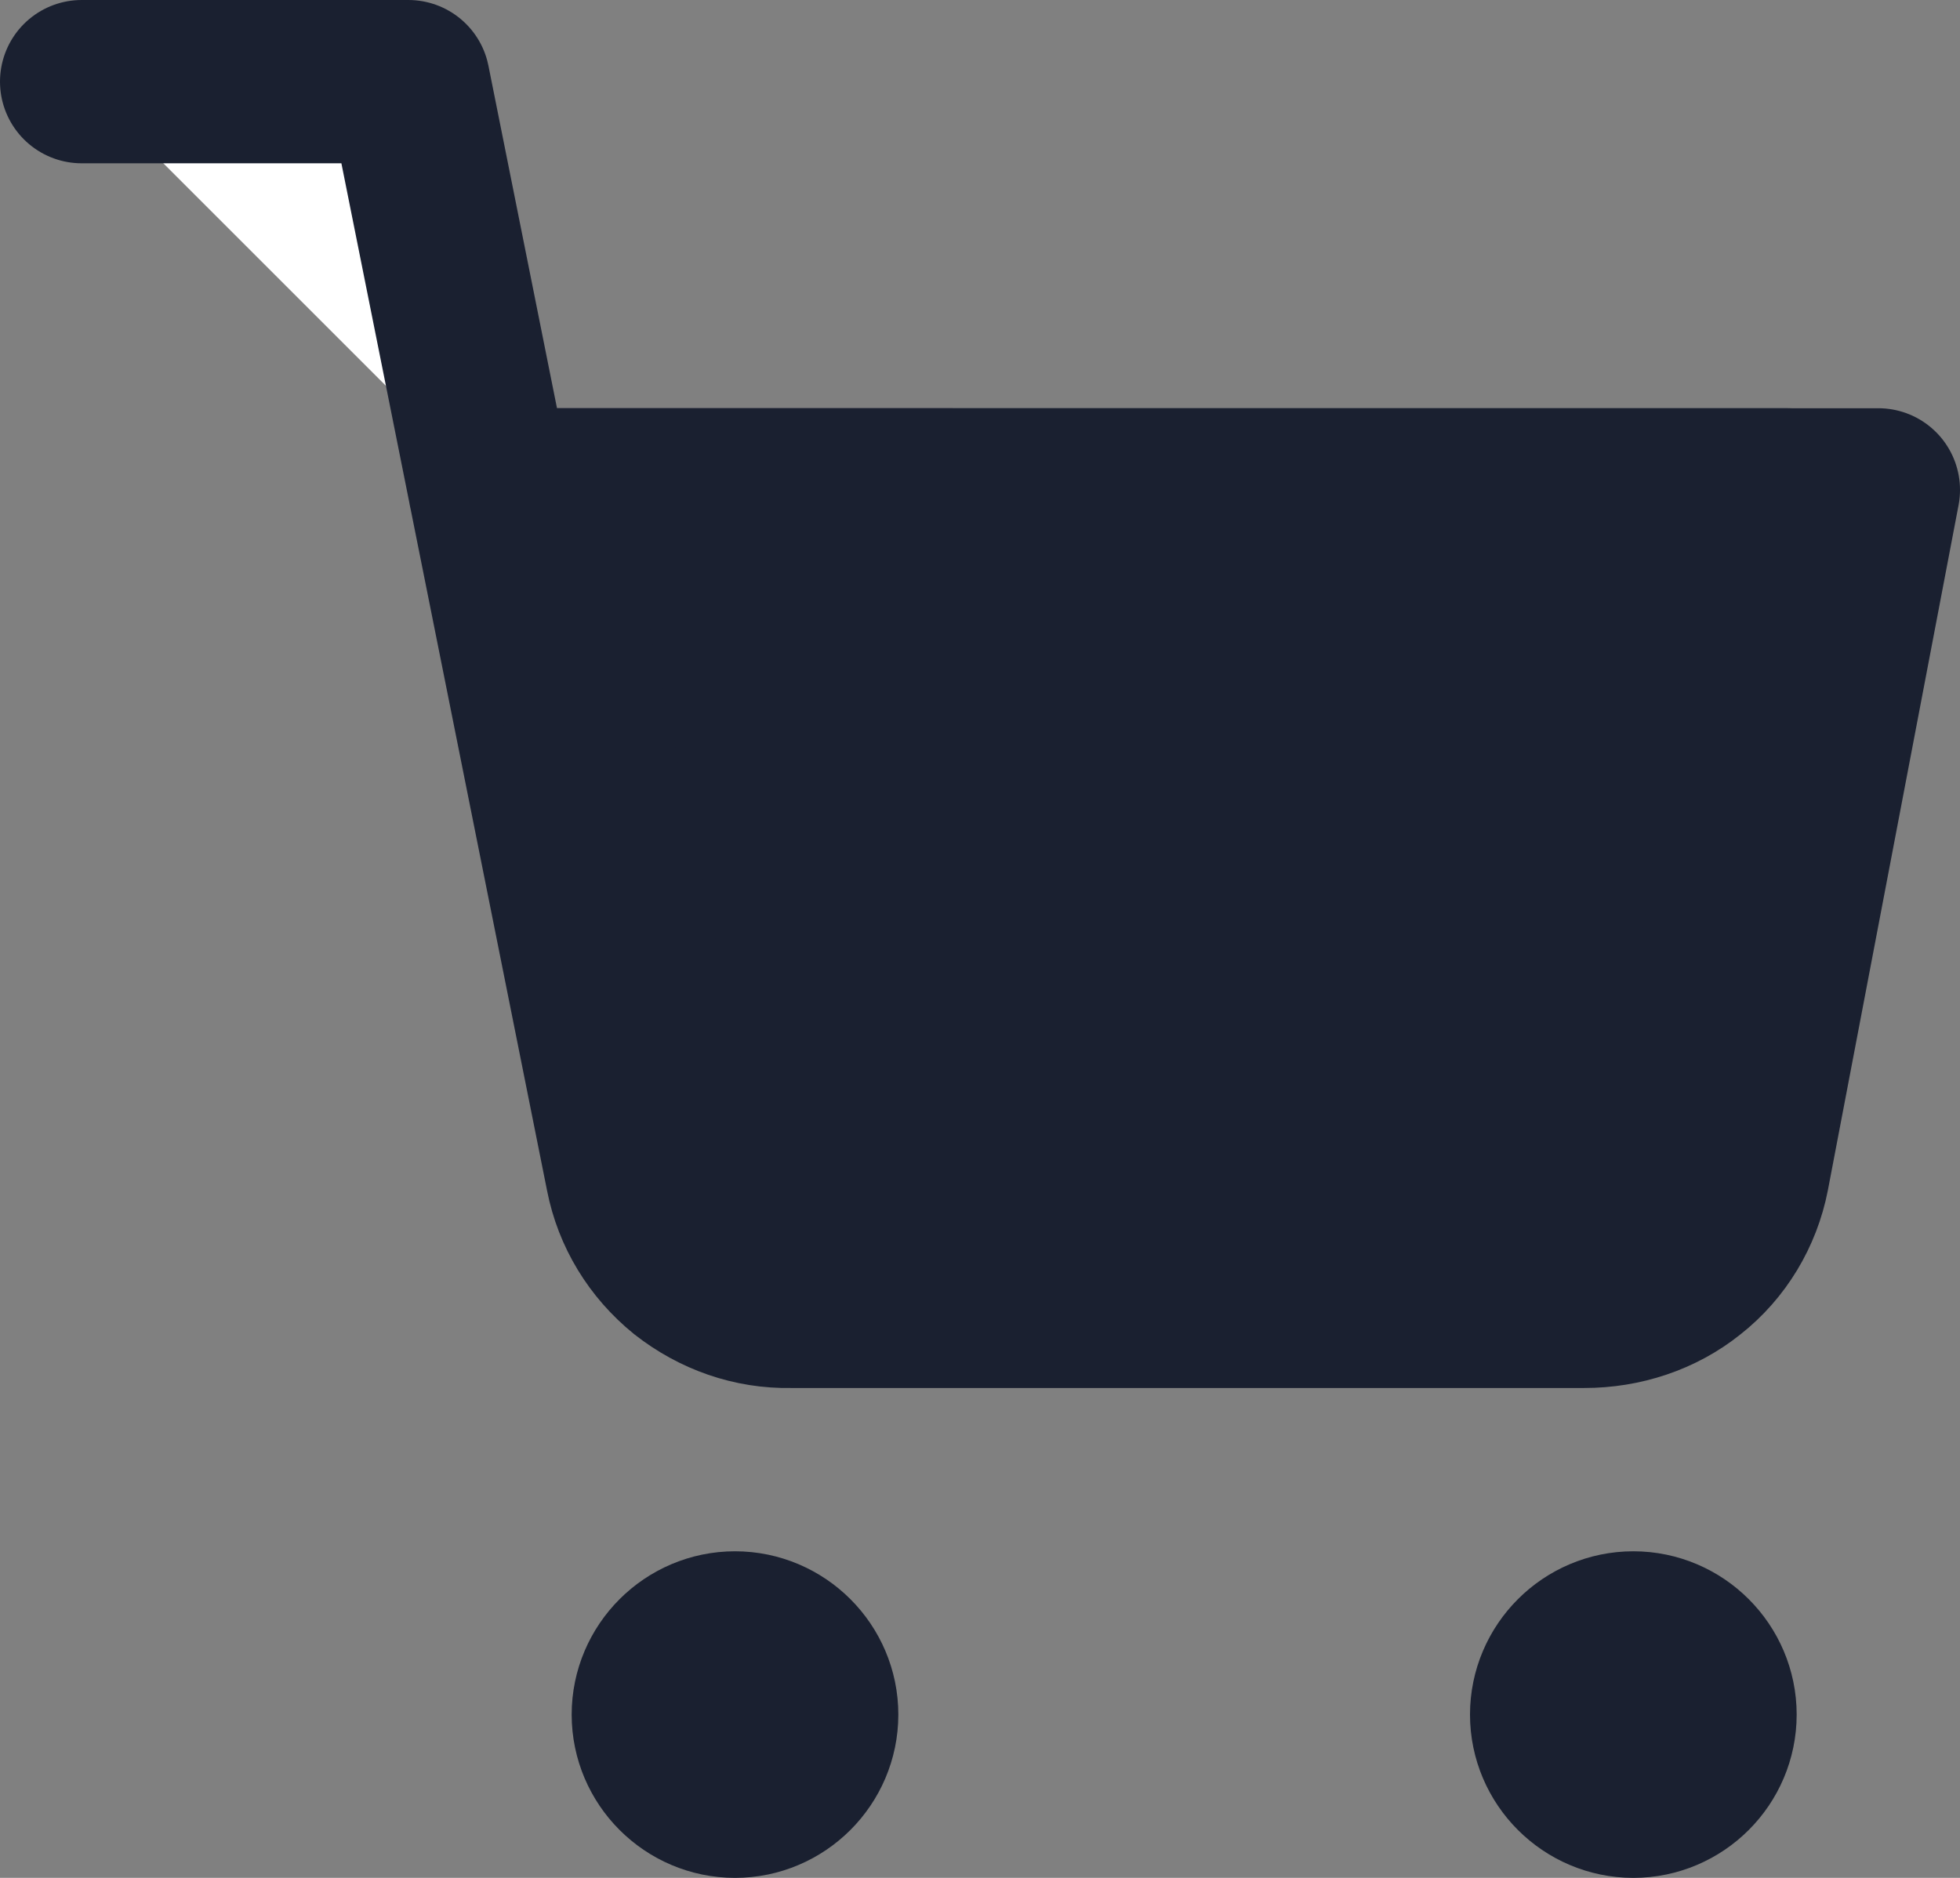 <?xml version="1.0" encoding="utf-8"?>
<svg xmlns="http://www.w3.org/2000/svg" id="Lager_1" data-name="Lager 1" width="24" height="23" viewBox="0 0 24 23">
  <rect x="0" y="0" width="24" height="23" fill="#808080" stroke="none"/>
  <defs>
    <style>
      .cls-1 {
        fill: #1a2030;
      }

      .cls-1, .cls-2, .cls-3 {
        stroke: #1a2030;
        stroke-linecap: round;
        stroke-linejoin: round;
        stroke-width: 2px;
      }

      .cls-2 {
        fill: none;
      }

      .cls-3 {
        fill: #fff;
      }
    </style>
  </defs>
  <path class="cls-2" d="m9,22c.55,0,1-.45,1-1s-.45-1-1-1-1,.45-1,1,.45,1,1,1Z"/>
  <path class="cls-2" d="m20,22c.55,0,1-.45,1-1s-.45-1-1-1-1,.45-1,1,.45,1,1,1Z"/>
  <path class="cls-3" d="m1,1h4l2.68,13.39c.09.46.34.87.71,1.17.37.29.82.45,1.29.44h9.72c.47,0,.93-.15,1.29-.44.37-.29.62-.71.71-1.17l1.6-8.39H6"/>
  <polygon class="cls-1" points="20.59 15.19 8.49 15 6.57 6 21.89 6 20.59 15.19"/>
</svg>